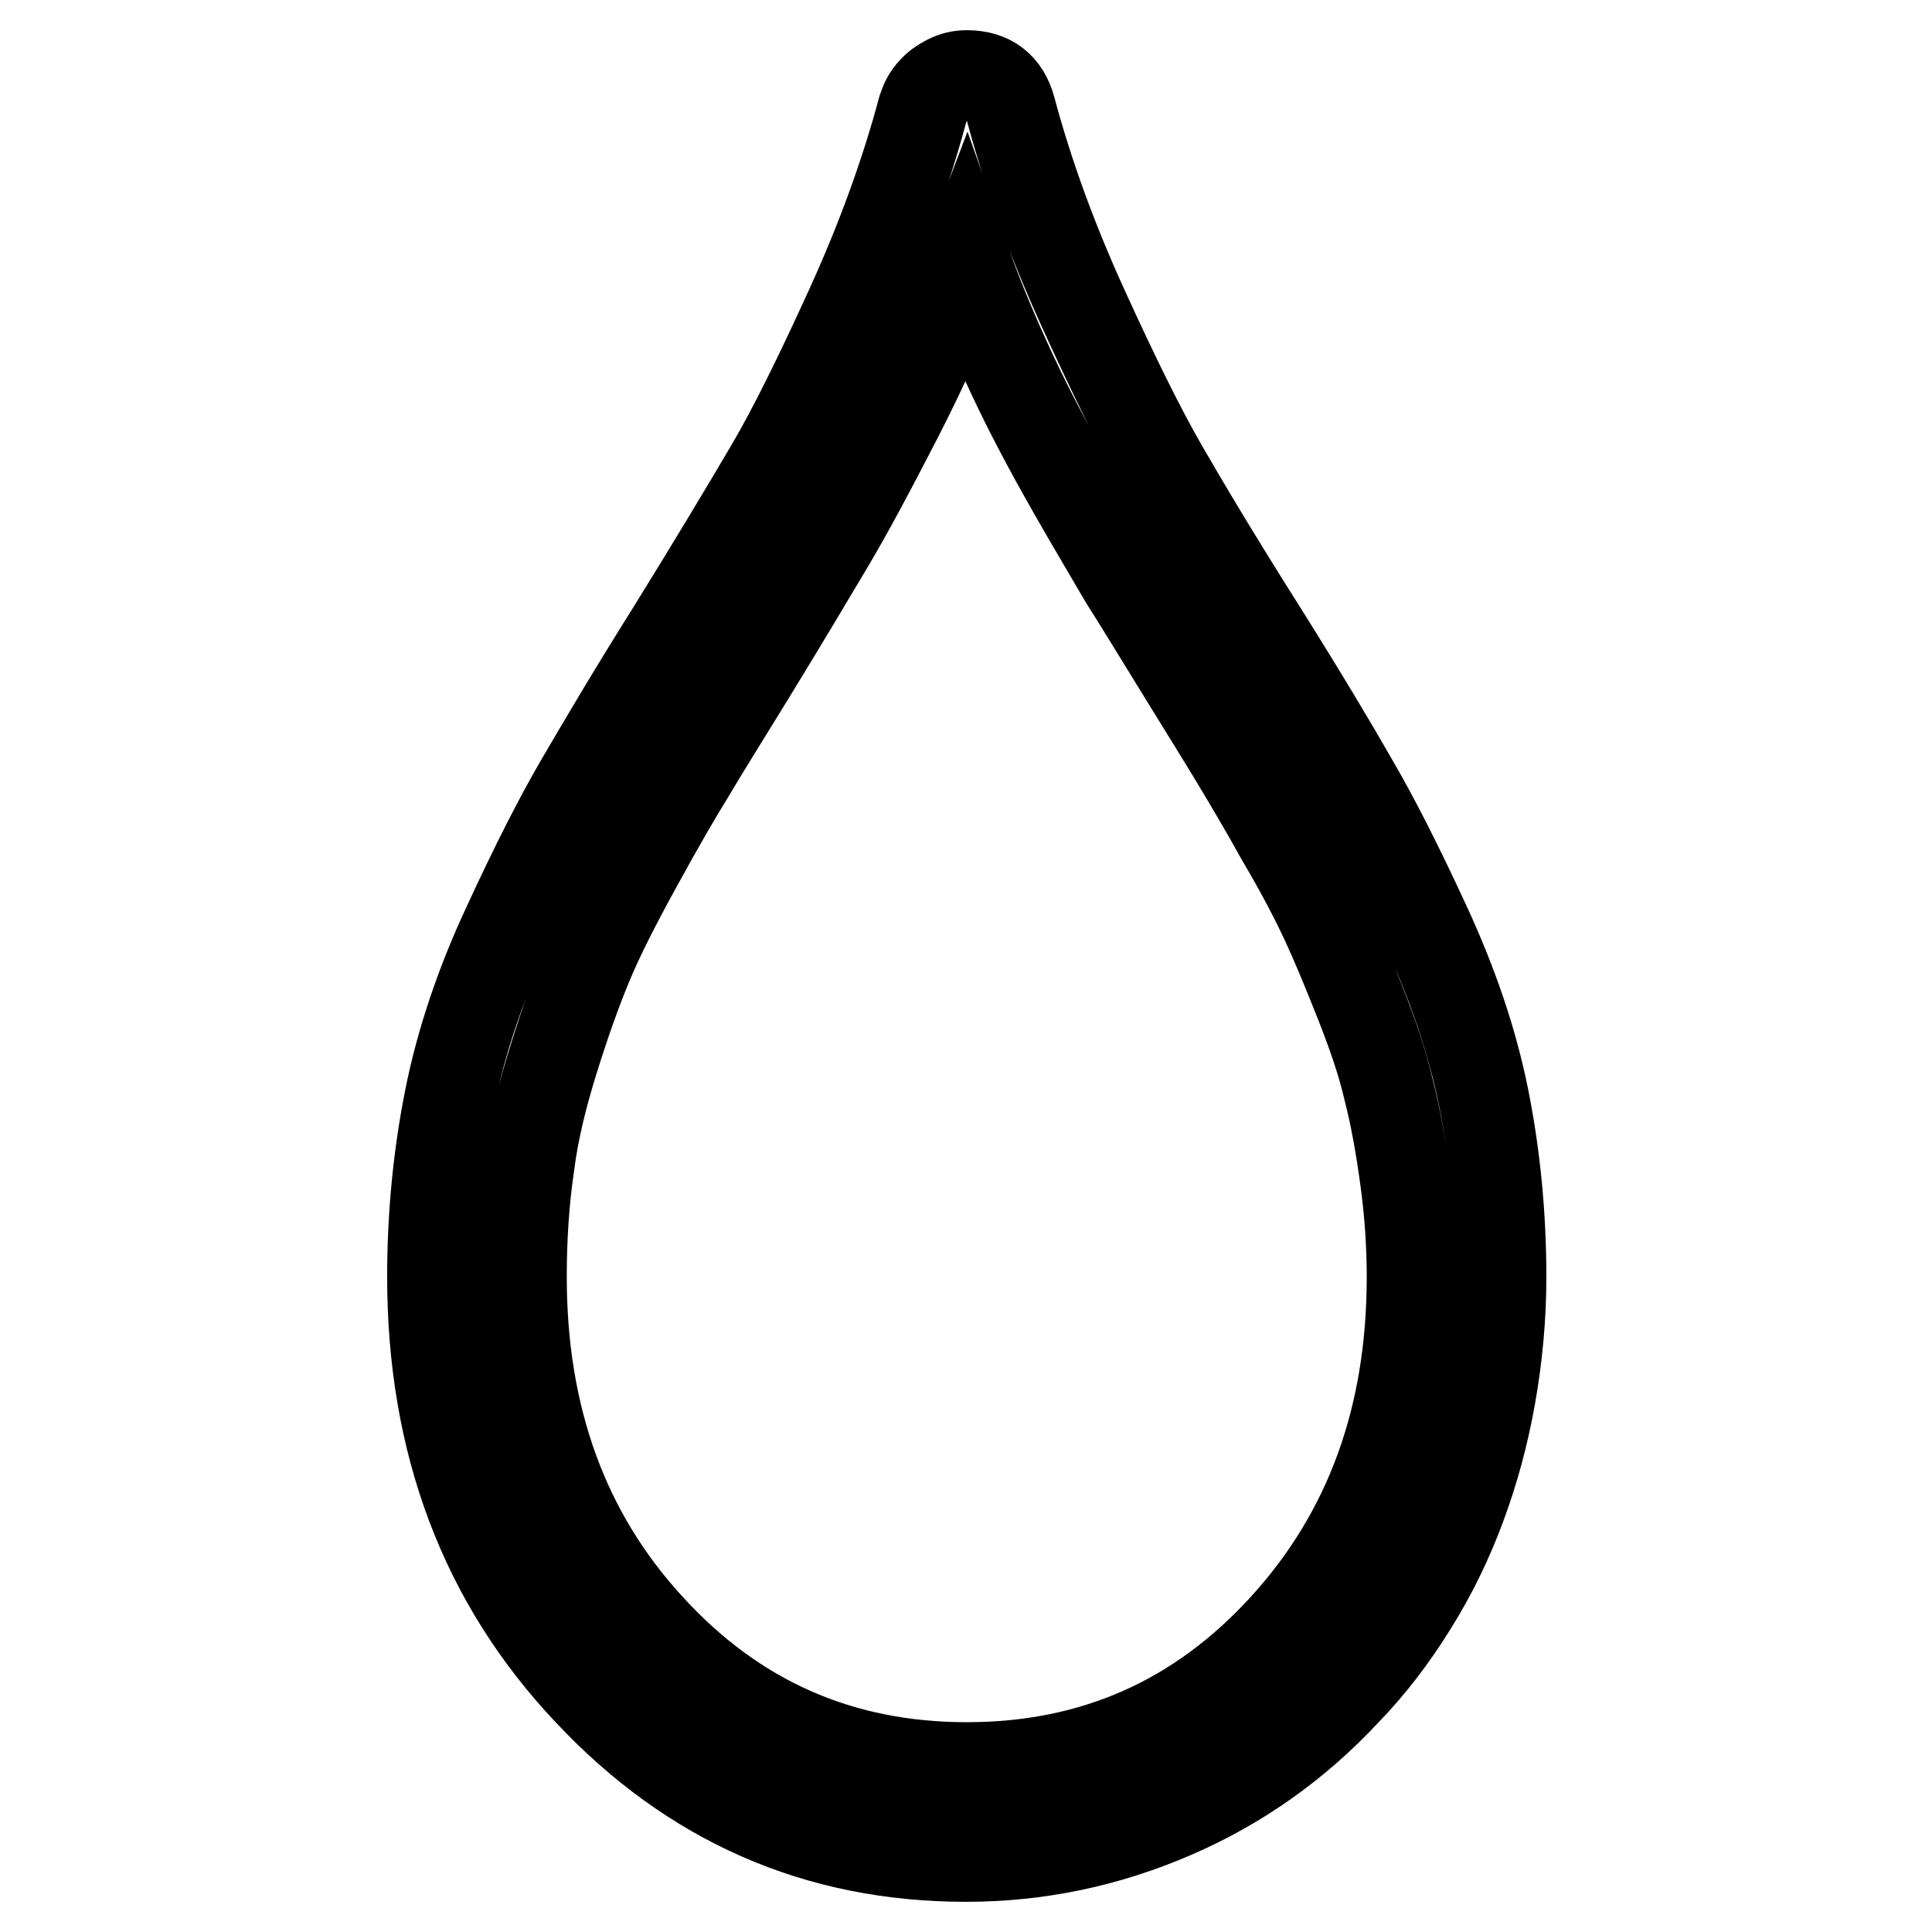 <?xml version="1.0" encoding="utf-8"?>
<!-- Svg Vector Icons : http://www.onlinewebfonts.com/icon -->
<!DOCTYPE svg PUBLIC "-//W3C//DTD SVG 1.1//EN" "http://www.w3.org/Graphics/SVG/1.1/DTD/svg11.dtd">
<svg version="1.1" xmlns="http://www.w3.org/2000/svg" xmlns:xlink="http://www.w3.org/1999/xlink" x="0px" y="0px" viewBox="0 0 256 256" enable-background="new 0 0 256 256" xml:space="preserve">
<g> <path stroke-width="12" fill-opacity="0" stroke="#000000"  d="M128,246c-19.7,0-36.3-7.3-50-21.9c-13.8-14.6-20.7-32.9-20.7-54.9c0-8.3,0.8-16.2,2.3-23.7 c1.5-7.5,4.1-15.2,7.7-22.9c3.6-7.8,6.8-14.1,9.6-18.9c2.8-4.8,6.8-11.6,12.2-20.2c5.7-9.2,10-16.4,13-21.5 c3-5.1,6.5-12.2,10.6-21.2s7.3-17.8,9.6-26.4c0.3-0.9,0.7-1.7,1.3-2.3c0.5-0.6,1.2-1.1,2-1.5c0.8-0.4,1.6-0.6,2.5-0.6 c3.1,0,5,1.5,5.8,4.4c2.3,8.6,5.5,17.4,9.6,26.4c4.1,9,7.6,16.1,10.6,21.3c3,5.2,7.3,12.4,13,21.4c5.4,8.6,9.4,15.3,12.2,20.2 c2.8,4.8,6,11.1,9.6,18.9c3.6,7.8,6.2,15.4,7.7,22.9c1.5,7.5,2.3,15.4,2.3,23.7c0,5.4-0.5,10.6-1.4,15.7c-0.9,5.1-2.2,9.9-3.9,14.5 s-3.8,9-6.5,13.3c-2.6,4.2-5.5,8-8.8,11.4c-6.6,7.1-14.3,12.5-22.9,16.2C146.6,244.1,137.5,246,128,246L128,246z M128,34.9 c-2.5,6.6-5.5,13.4-9.1,20.4c-3.6,7-6.6,12.6-9.1,16.8c-2.5,4.2-6,10.1-10.6,17.6c-3.5,5.7-6.2,10-7.9,12.9 c-1.8,2.9-4.1,6.9-6.9,12c-2.8,5.1-5,9.4-6.5,13c-1.5,3.6-3,7.8-4.5,12.6s-2.7,9.5-3.3,14.3c-0.7,4.8-1,9.7-1,14.7 c0,18.6,5.6,34.1,16.9,46.4c11.3,12.4,25.3,18.6,42.1,18.6s30.8-6.2,42.1-18.6c11.3-12.4,16.9-27.8,16.9-46.4c0-4.3-0.3-8.6-0.9-13 c-0.6-4.4-1.3-8.3-2.2-11.8c-0.8-3.5-2.1-7.3-3.8-11.6c-1.7-4.3-3.2-7.9-4.5-10.7s-3.2-6.5-5.8-10.9c-2.5-4.5-4.6-8-6.1-10.5 s-3.8-6.2-6.7-10.9c-3.5-5.7-6.2-10.1-8.1-13.1c-1.8-3.1-4.2-7.1-7.1-12.2c-2.9-5.1-5.5-10-7.7-14.7S129.8,40,128,34.9L128,34.9z" /></g>
</svg>